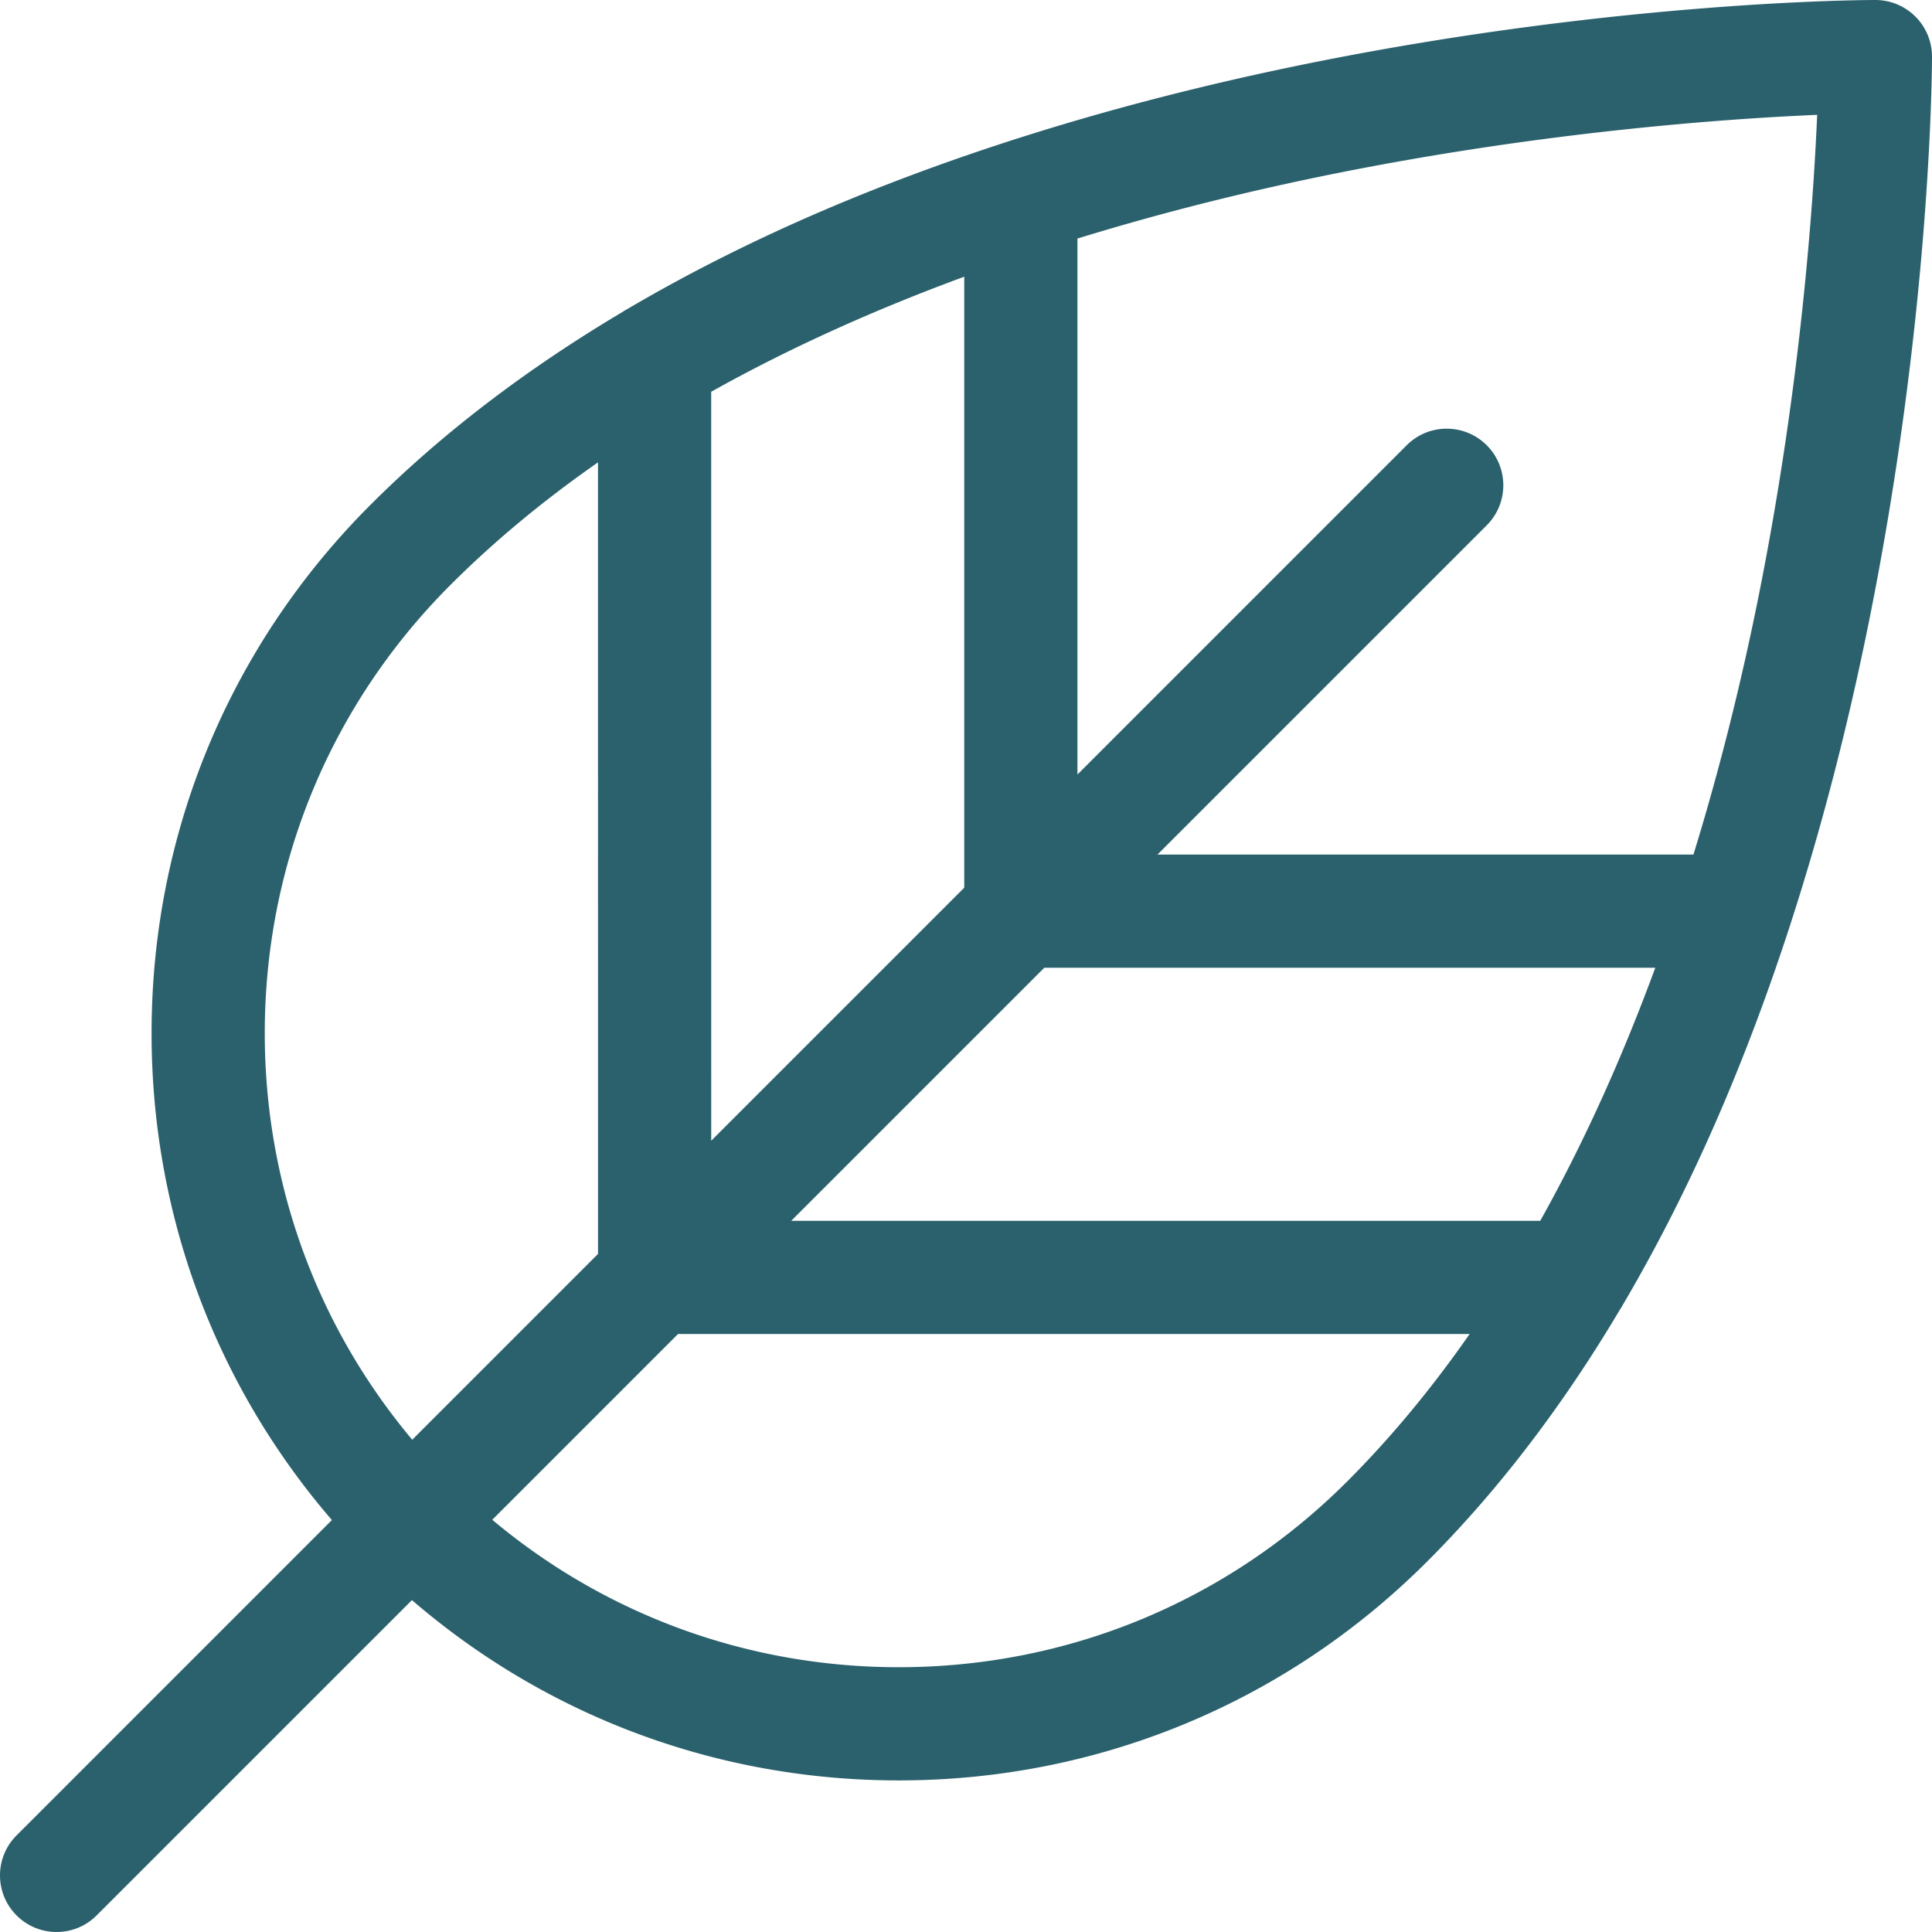 <svg xmlns="http://www.w3.org/2000/svg" height="512" viewBox="0 0 512 512" width="512"><path d="M495.531 163.527C511.812 82.13 512 17.703 512 15c0-3.977-1.578-7.793-4.395-10.605A15 15 0 0 0 497 0c-2.703 0-67.129.188-148.527 16.469-29 5.797-56.477 12.937-82.196 21.312-.175.051-.343.11-.515.168-16.649 5.438-32.563 11.395-47.645 17.856-18.445 7.906-35.687 16.582-51.672 25.984-.484.258-.957.54-1.41.848-25.644 15.222-48.031 32.328-66.867 51.164-37.402 37.402-58 87.125-58 140.015 0 47.86 16.867 93.125 47.785 129.016L4.395 486.395c-5.86 5.859-5.86 15.355 0 21.21C7.325 510.535 11.16 512 15 512s7.68-1.465 10.605-4.395l83.563-83.558c35.887 30.914 81.152 47.781 129.012 47.781 52.894 0 102.617-20.594 140.02-57.992 18.84-18.84 35.94-41.23 51.163-66.875.309-.453.59-.926.848-1.41 9.402-15.989 18.078-33.227 25.98-51.668 6.473-15.102 12.434-31.031 17.88-47.7.046-.14.093-.285.136-.425 8.379-25.73 15.523-53.219 21.324-82.23M353.777 46c55.735-11.187 104.13-14.555 127.79-15.566-1.012 23.664-4.38 72.058-15.567 127.789-4.203 20.937-9.809 44.203-17.219 68.242l-142.039.004L394 139.215c5.855-5.86 5.855-15.36 0-21.215-5.86-5.86-15.355-5.86-21.215 0l-87.25 87.254V63.219c24.04-7.41 47.305-13.016 68.242-17.219m54.403 277.523H209.687l67.055-67.054 161.926-.004c-8.332 22.644-18.375 45.41-30.488 67.058M255.535 73.332V235.25l-67.058 67.055-.004-198.485c21.652-12.113 44.414-22.156 67.062-30.488M70.168 273.816c0-44.875 17.477-87.066 49.21-118.8 11.958-11.957 25.126-22.746 39.095-32.48l.007 209.769-49.234 49.238c-25.297-30.168-39.078-67.887-39.078-107.727m286.82 118.809c-31.734 31.73-73.93 49.203-118.808 49.203-39.836 0-77.555-13.781-107.723-39.074l49.23-49.23H389.47c-9.735 13.972-20.524 27.14-32.48 39.101m0 0" fill="#2b616d"/></svg>